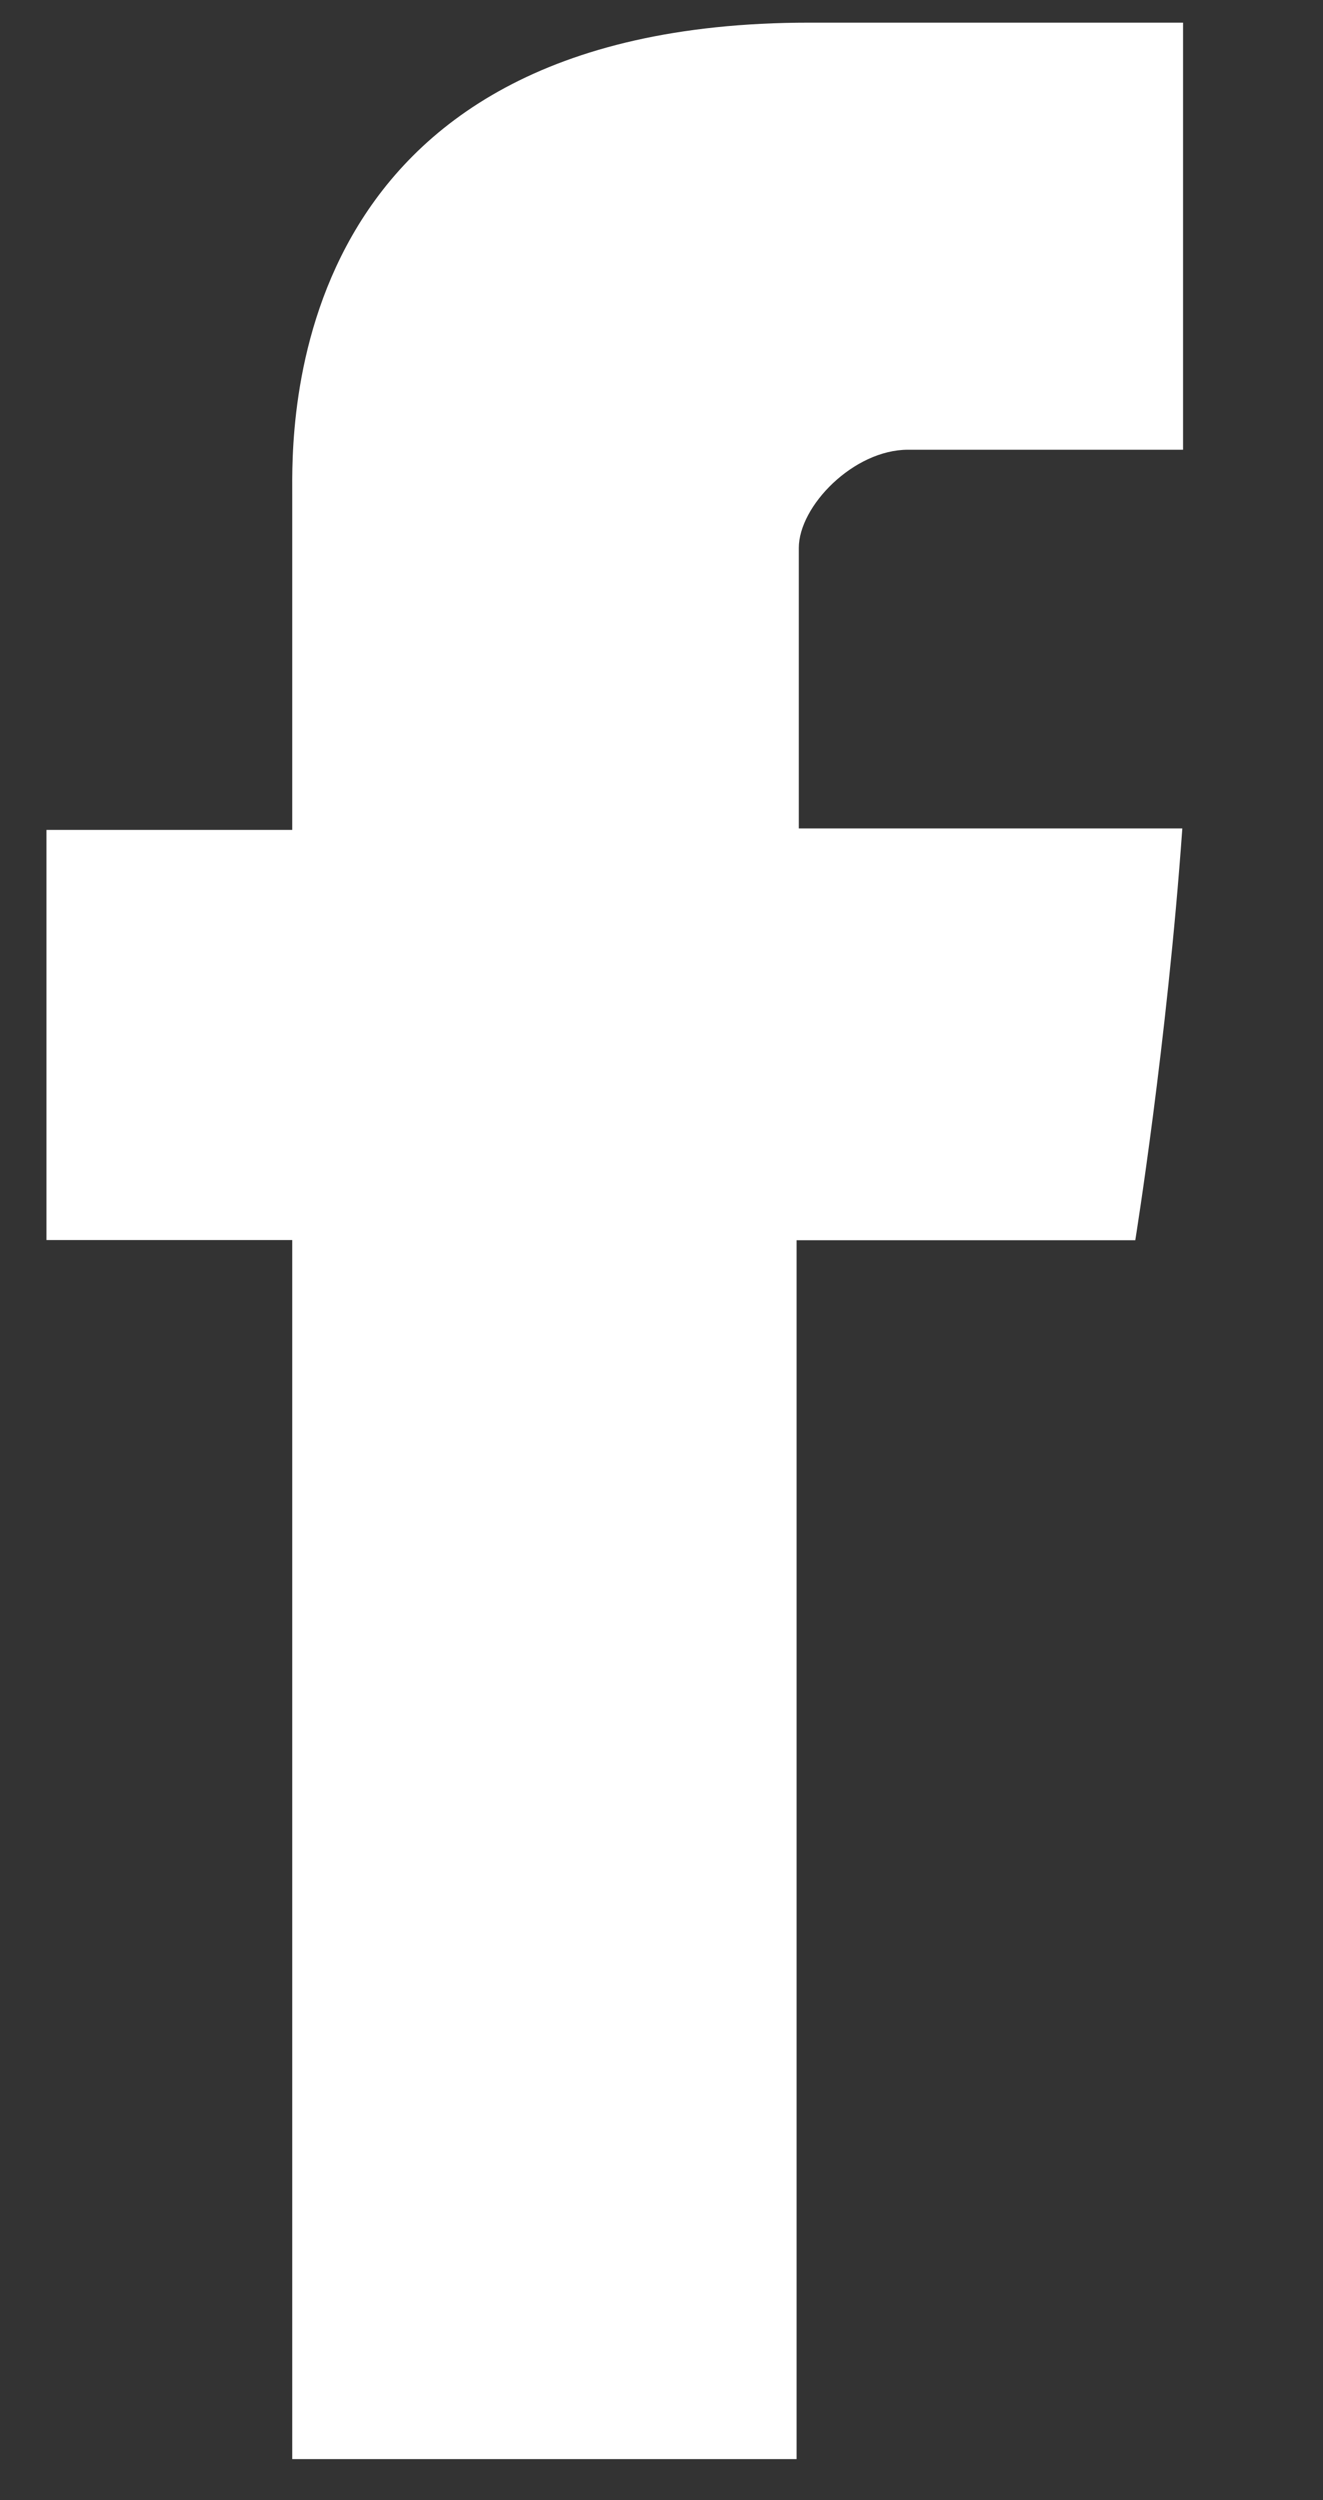 <svg width="9" height="17" viewBox="0 0 9 17" fill="none" xmlns="http://www.w3.org/2000/svg">
<rect x="0" y="0" width="9" height="17" fill="#333333" stroke="none"/>
<path d="M1.988 3.362V5.643H0.316V8.432H1.988V16.721H5.419V8.433H7.723C7.723 8.433 7.939 7.096 8.043 5.633H5.434V3.726C5.434 3.441 5.807 3.058 6.177 3.058H8.048V0.154H5.505C1.903 0.154 1.988 2.946 1.988 3.362Z" fill="white"/>
</svg>
